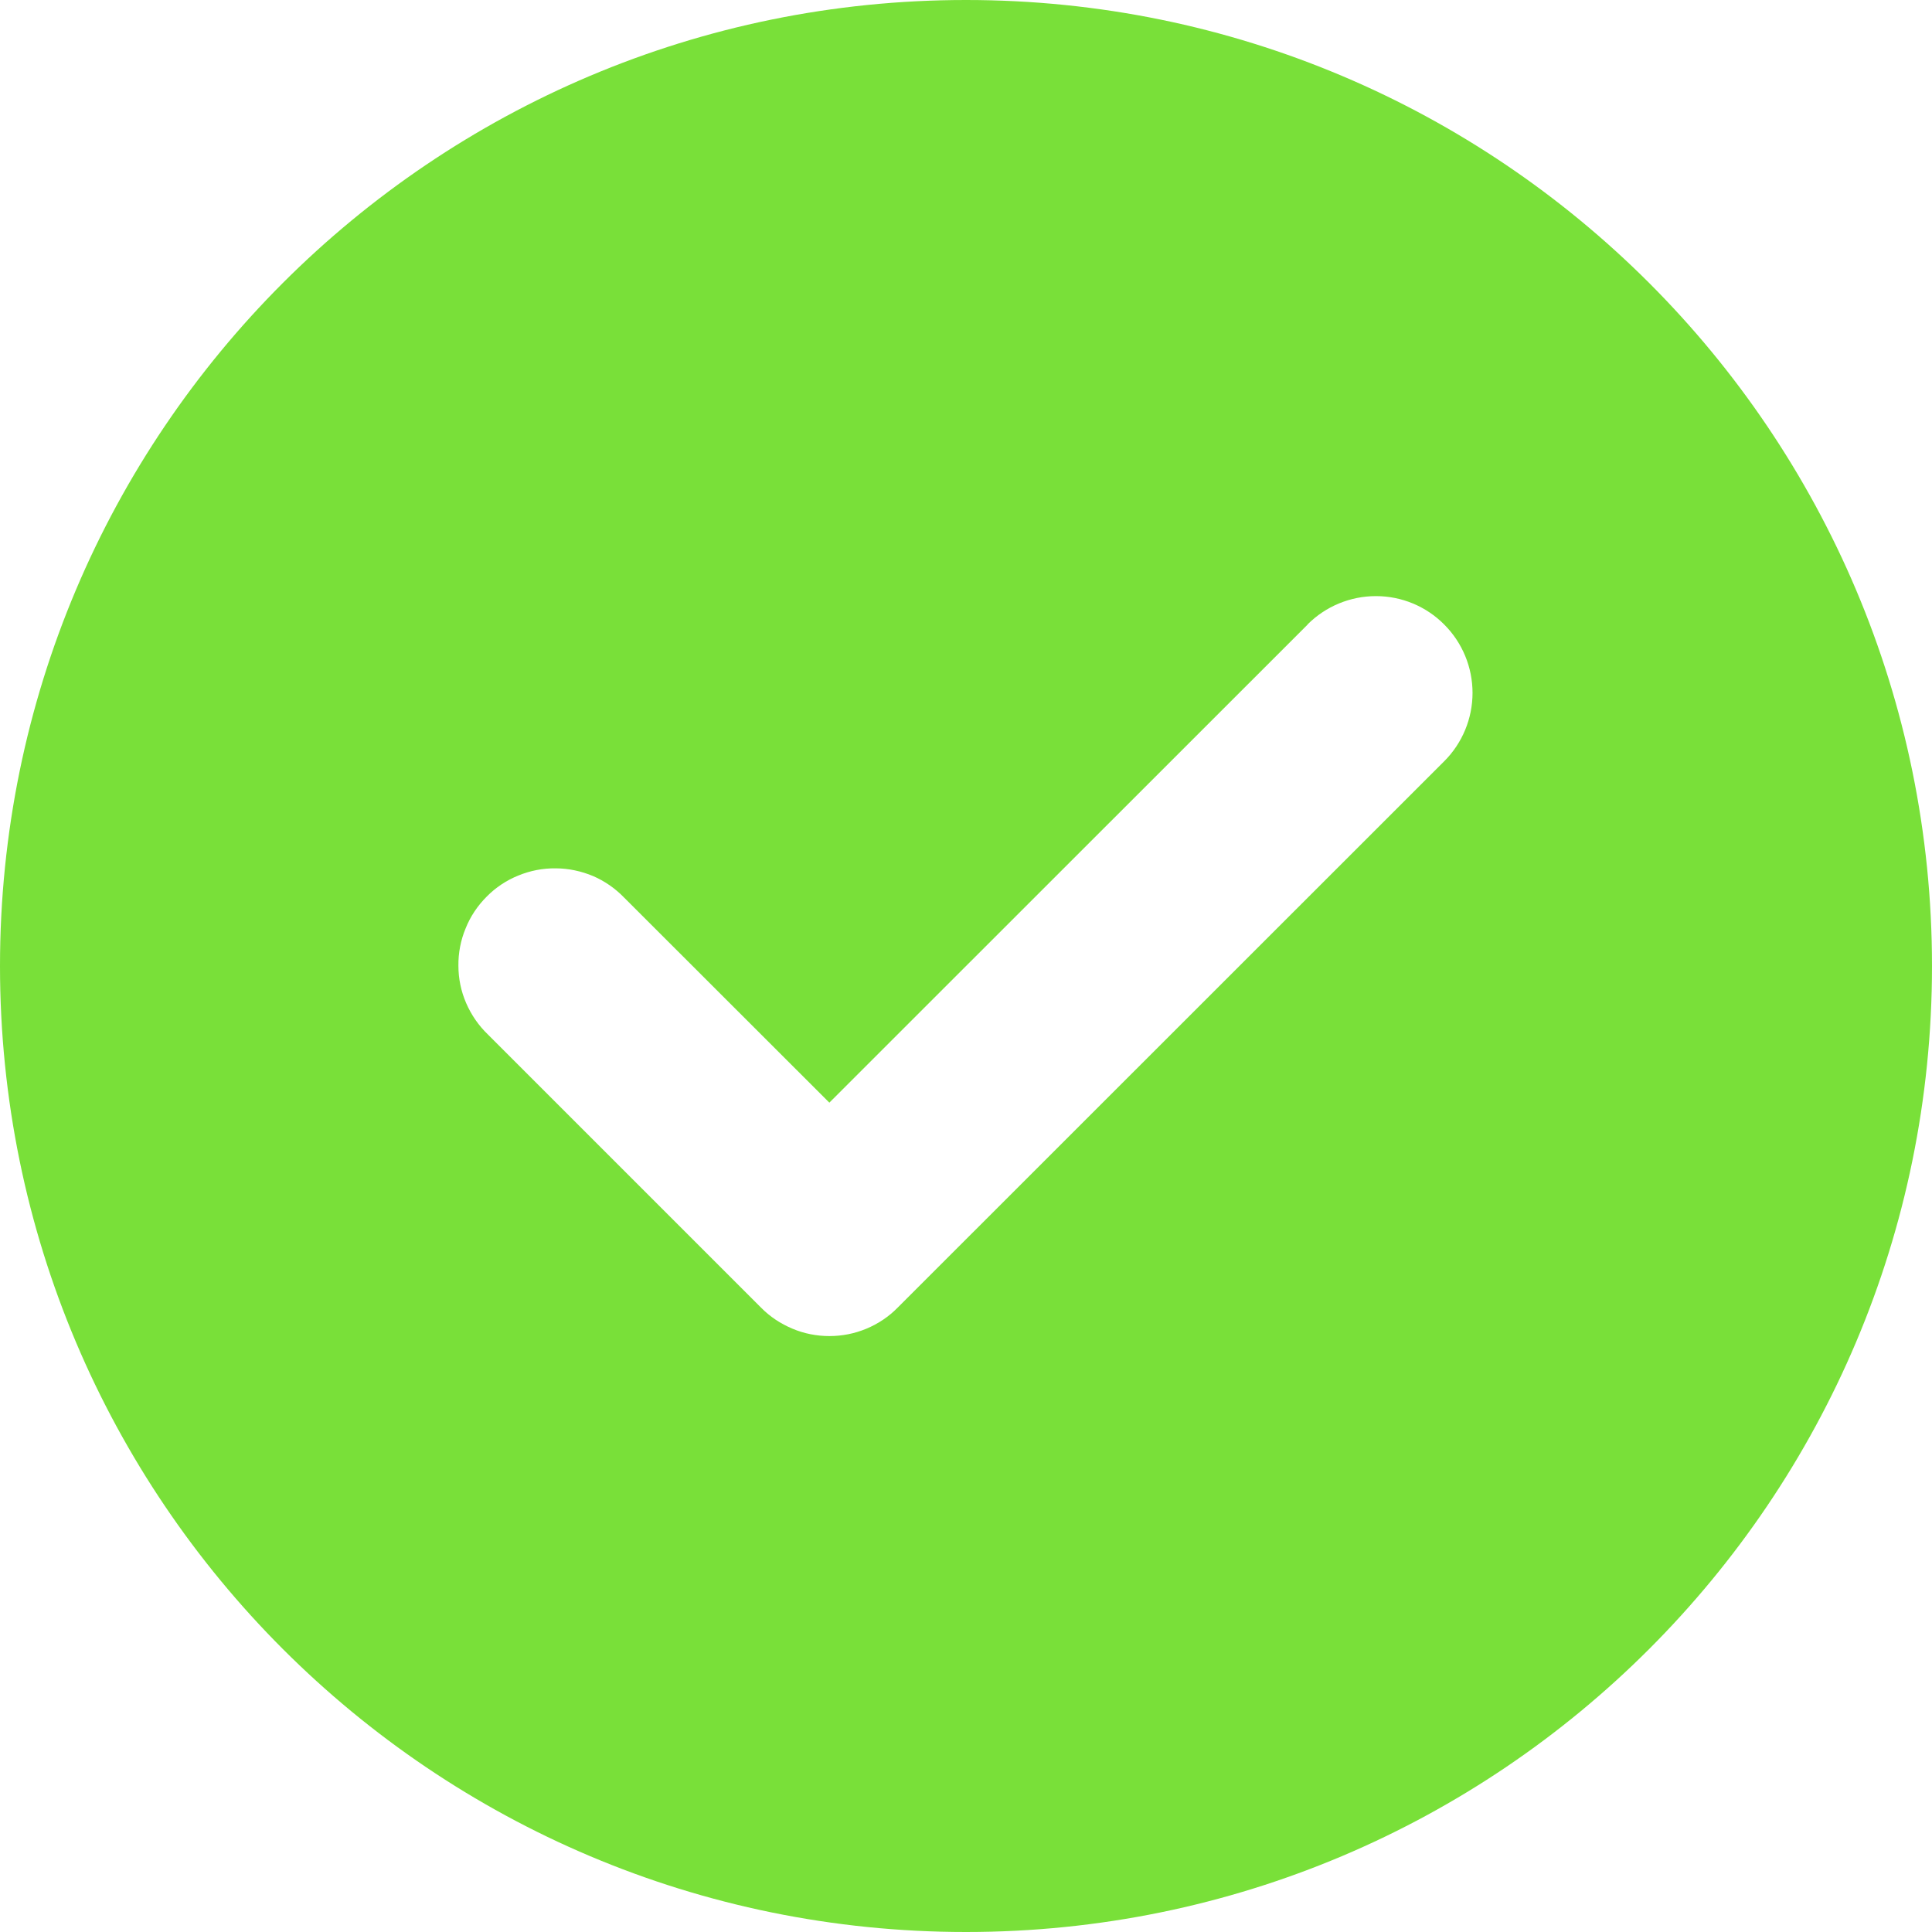 <svg width="11" height="11" viewBox="0 0 11 11" fill="none" xmlns="http://www.w3.org/2000/svg">
<path fill-rule="evenodd" clip-rule="evenodd" d="M5.5 11C8.538 11 11 8.538 11 5.5C11 2.462 8.538 0 5.5 0C2.462 0 0 2.462 0 5.5C0 8.538 2.462 11 5.5 11ZM7.445 3.555C7.548 3.452 7.688 3.394 7.834 3.394C7.98 3.394 8.12 3.452 8.223 3.556C8.326 3.659 8.384 3.799 8.384 3.945C8.384 4.091 8.326 4.231 8.223 4.334L5.113 7.443L5.111 7.445C5.06 7.497 5 7.537 4.933 7.565C4.866 7.593 4.795 7.607 4.722 7.607C4.65 7.607 4.578 7.593 4.512 7.565C4.445 7.537 4.384 7.497 4.333 7.445L4.331 7.443L2.777 5.889C2.725 5.839 2.683 5.778 2.654 5.711C2.625 5.644 2.61 5.572 2.61 5.499C2.609 5.426 2.623 5.353 2.651 5.286C2.678 5.218 2.719 5.157 2.771 5.105C2.822 5.053 2.884 5.012 2.951 4.985C3.019 4.957 3.091 4.943 3.164 4.944C3.237 4.944 3.31 4.96 3.377 4.988C3.444 5.017 3.504 5.059 3.555 5.112L4.722 6.278L7.445 3.556V3.555Z" fill="#79E039"/>
</svg>
